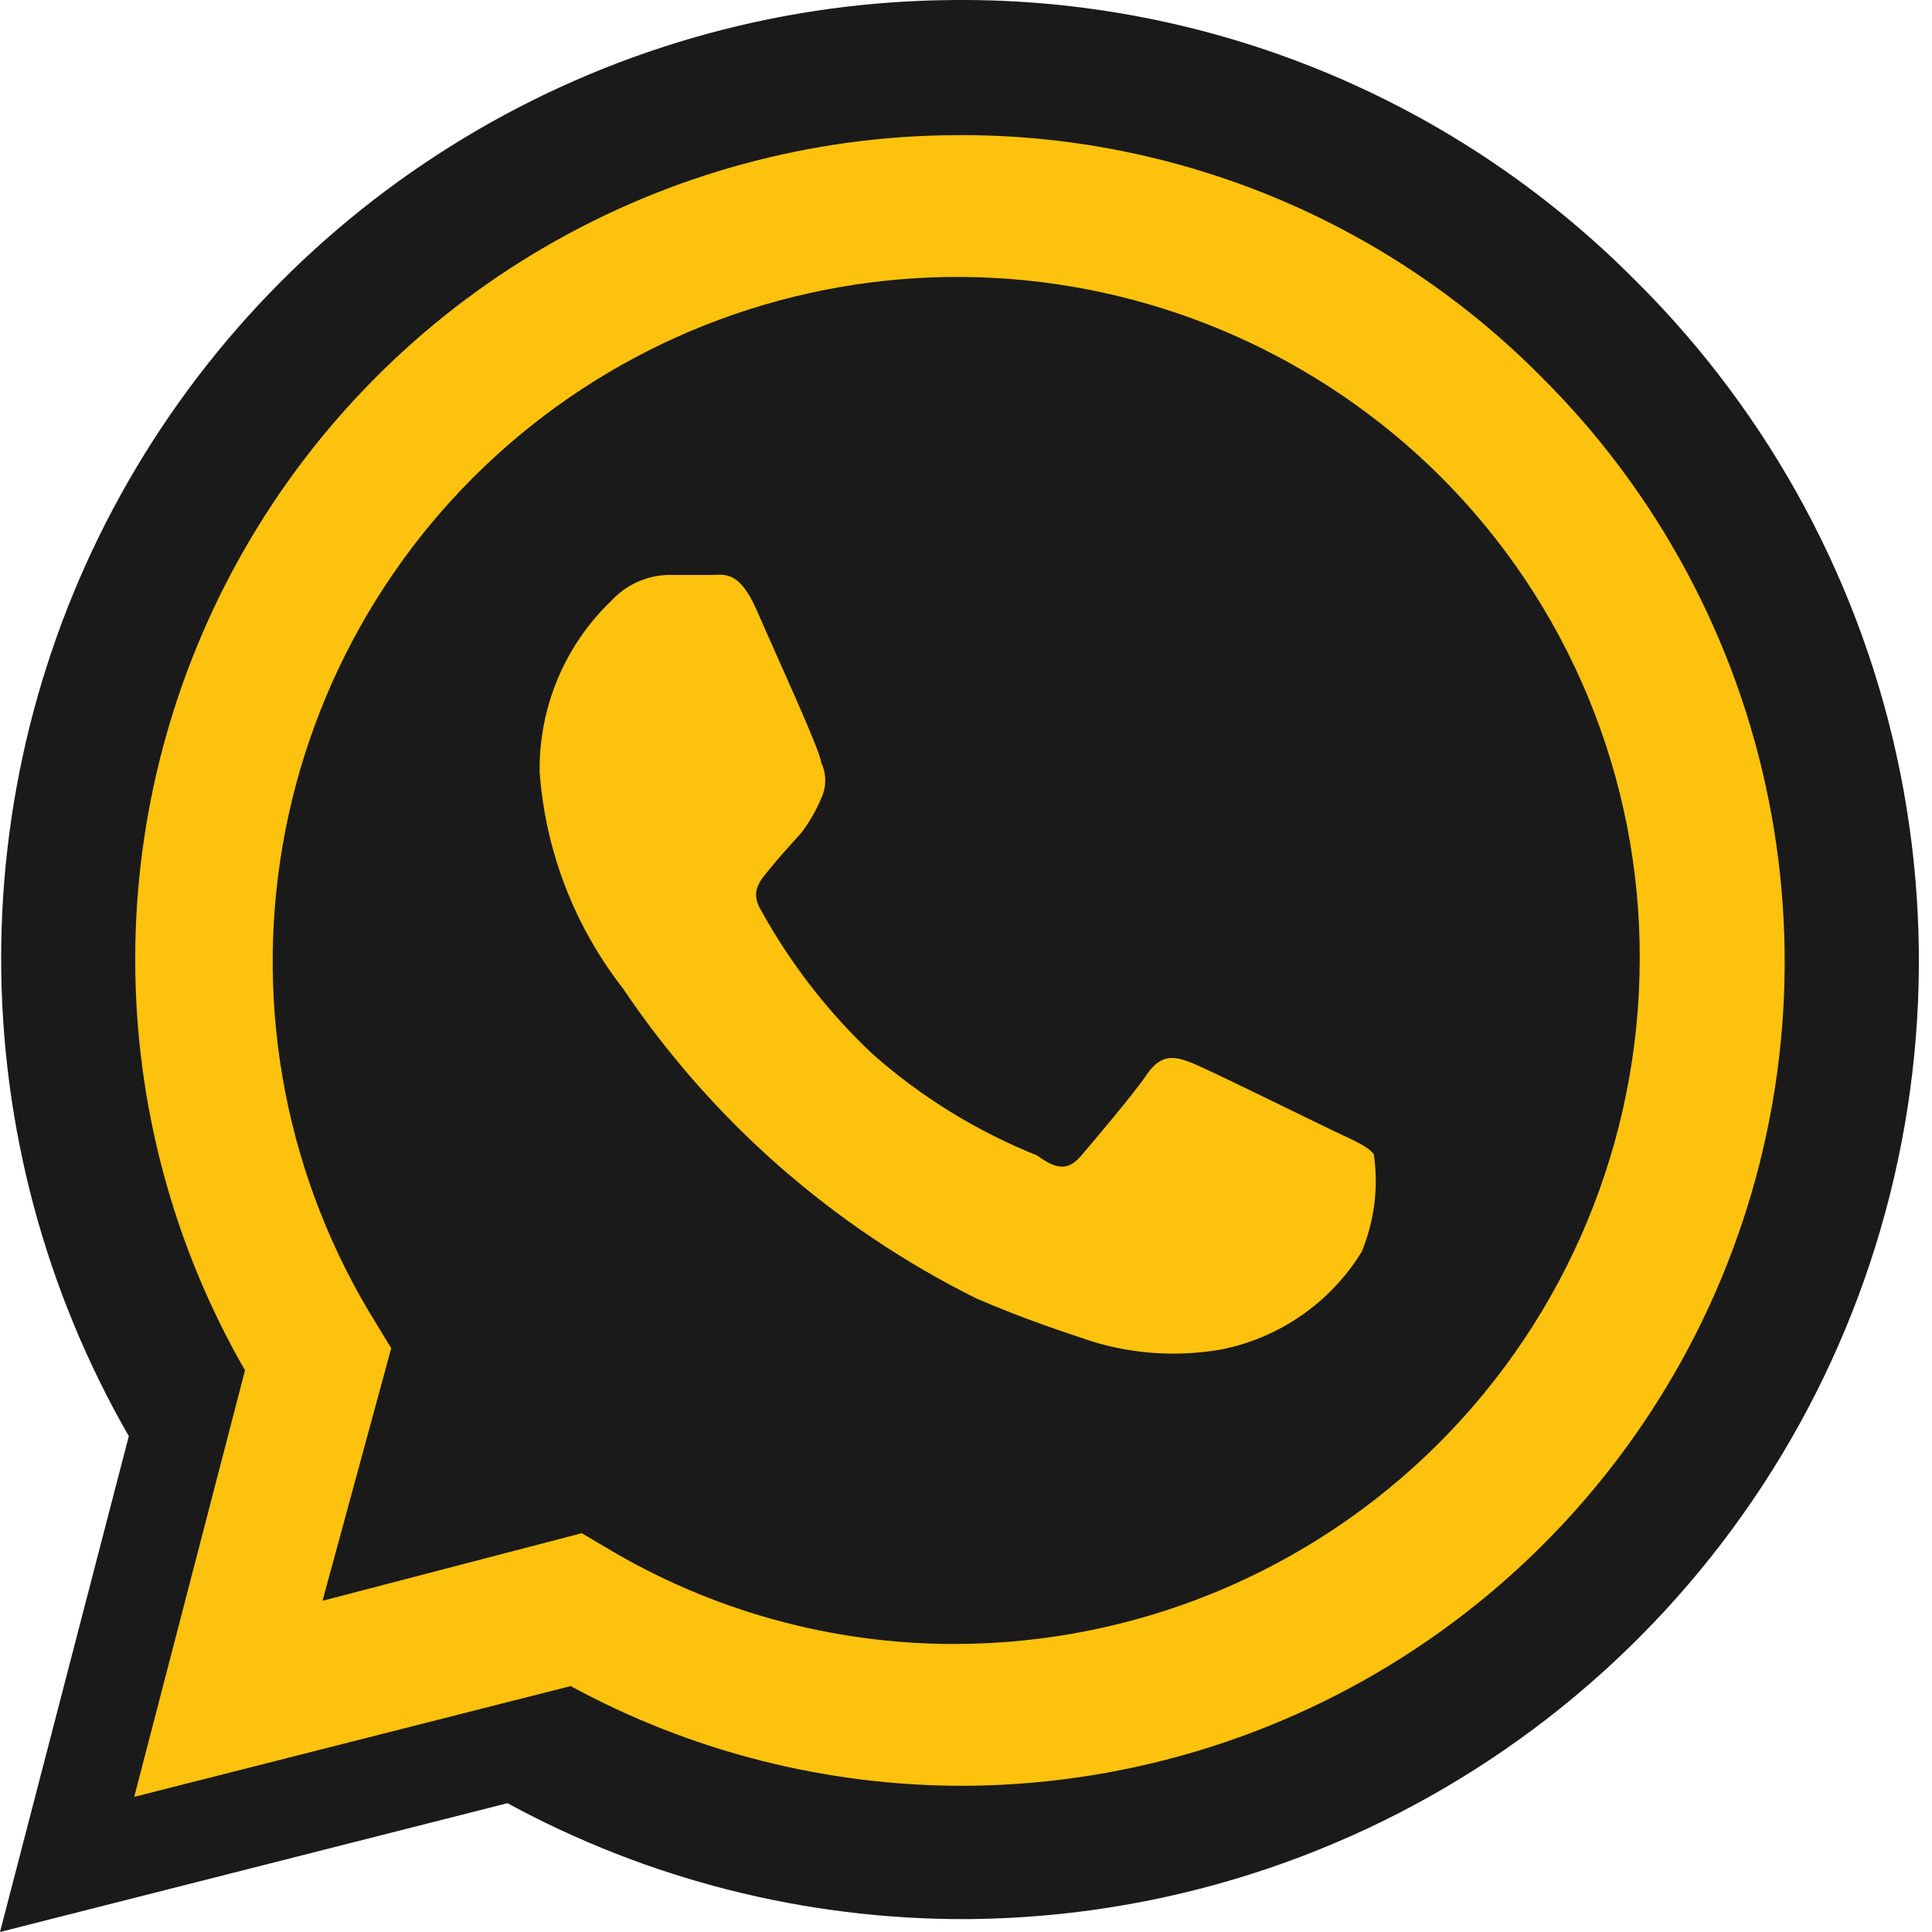 <svg xmlns="http://www.w3.org/2000/svg" width="70" height="70" viewBox="0 0 70 70" fill="none"><circle cx="35.207" cy="34.398" r="32.311" fill="#1A1A1A"></circle><path d="M4.502 65.505L9.117 51.858L21.36 62.094L4.502 65.505Z" fill="#1A1A1A"></path><path d="M59.266 10.174C56.038 6.917 52.191 4.338 47.952 2.591C43.712 0.844 39.165 -0.037 34.579 0.001C28.505 0.033 22.545 1.658 17.295 4.714C12.045 7.77 7.689 12.15 4.661 17.416C1.634 22.682 0.041 28.651 0.042 34.726C0.043 40.8 1.637 46.768 4.667 52.034L0 70L18.386 65.333C23.469 68.099 29.166 69.543 34.953 69.533H34.579C41.476 69.578 48.23 67.568 53.98 63.759C59.73 59.95 64.215 54.515 66.863 48.147C69.512 41.779 70.203 34.766 68.85 28.003C67.497 21.24 64.16 15.033 59.266 10.174ZM34.579 63.56C29.401 63.569 24.319 62.165 19.88 59.5L18.853 58.894L7.933 61.74L10.826 51.1L10.173 50.027C6.446 44.025 5.052 36.864 6.255 29.902C7.459 22.94 11.175 16.662 16.701 12.259C22.226 7.856 29.175 5.635 36.23 6.016C43.285 6.397 49.954 9.355 54.972 14.328C57.663 16.996 59.795 20.174 61.245 23.675C62.696 27.176 63.434 30.931 63.419 34.721C63.407 42.365 60.364 49.694 54.958 55.1C49.553 60.505 42.224 63.548 34.579 63.56Z" fill="#1A1A1A"></path><path d="M48.332 40.981C47.57 40.62 43.917 38.814 43.235 38.533C42.552 38.252 42.071 38.171 41.549 38.934C41.027 39.697 39.622 41.342 39.181 41.864C38.739 42.386 38.338 42.426 37.575 41.864C35.384 40.987 33.36 39.738 31.595 38.171C29.997 36.663 28.643 34.916 27.581 32.994C27.139 32.271 27.581 31.87 27.902 31.468C28.223 31.067 28.625 30.625 29.026 30.184C29.319 29.802 29.562 29.384 29.748 28.94C29.848 28.733 29.9 28.507 29.9 28.277C29.9 28.048 29.848 27.822 29.748 27.615C29.748 27.254 28.063 23.601 27.42 22.116C26.778 20.631 26.216 20.832 25.775 20.832H24.169C23.404 20.862 22.683 21.194 22.162 21.755C21.323 22.556 20.657 23.523 20.208 24.593C19.759 25.664 19.536 26.816 19.553 27.976C19.761 30.826 20.809 33.549 22.564 35.803C25.785 40.596 30.198 44.469 35.368 47.042C37.134 47.804 38.498 48.246 39.582 48.607C41.103 49.072 42.713 49.168 44.278 48.888C45.318 48.677 46.304 48.255 47.174 47.647C48.044 47.04 48.78 46.26 49.336 45.356C49.798 44.24 49.951 43.02 49.777 41.824C49.577 41.543 49.095 41.342 48.332 40.981Z" fill="#FDC20D"></path><path d="M55.838 13.647C53.062 10.845 49.753 8.627 46.107 7.124C42.46 5.622 38.549 4.864 34.605 4.897C29.38 4.924 24.254 6.322 19.738 8.951C15.223 11.579 11.476 15.346 8.872 19.876C6.268 24.405 4.898 29.539 4.899 34.764C4.899 39.989 6.271 45.122 8.877 49.651L4.863 65.104L20.677 61.09C25.049 63.469 29.949 64.711 34.926 64.703H34.605C40.537 64.741 46.346 63.012 51.292 59.736C56.237 56.46 60.095 51.785 62.373 46.308C64.651 40.83 65.246 34.799 64.082 28.982C62.918 23.165 60.048 17.826 55.838 13.647ZM34.605 59.565C30.151 59.572 25.78 58.365 21.962 56.073L21.078 55.551L11.686 57.999L14.175 48.848L13.613 47.925C10.407 42.763 9.208 36.603 10.243 30.615C11.278 24.627 14.475 19.227 19.227 15.44C23.98 11.653 29.957 9.743 36.025 10.07C42.092 10.398 47.829 12.942 52.145 17.219C54.459 19.515 56.294 22.248 57.541 25.259C58.788 28.271 59.424 31.5 59.41 34.76C59.4 41.335 56.783 47.638 52.133 52.288C47.484 56.938 41.181 59.554 34.605 59.565Z" fill="#FDC20D"></path></svg>